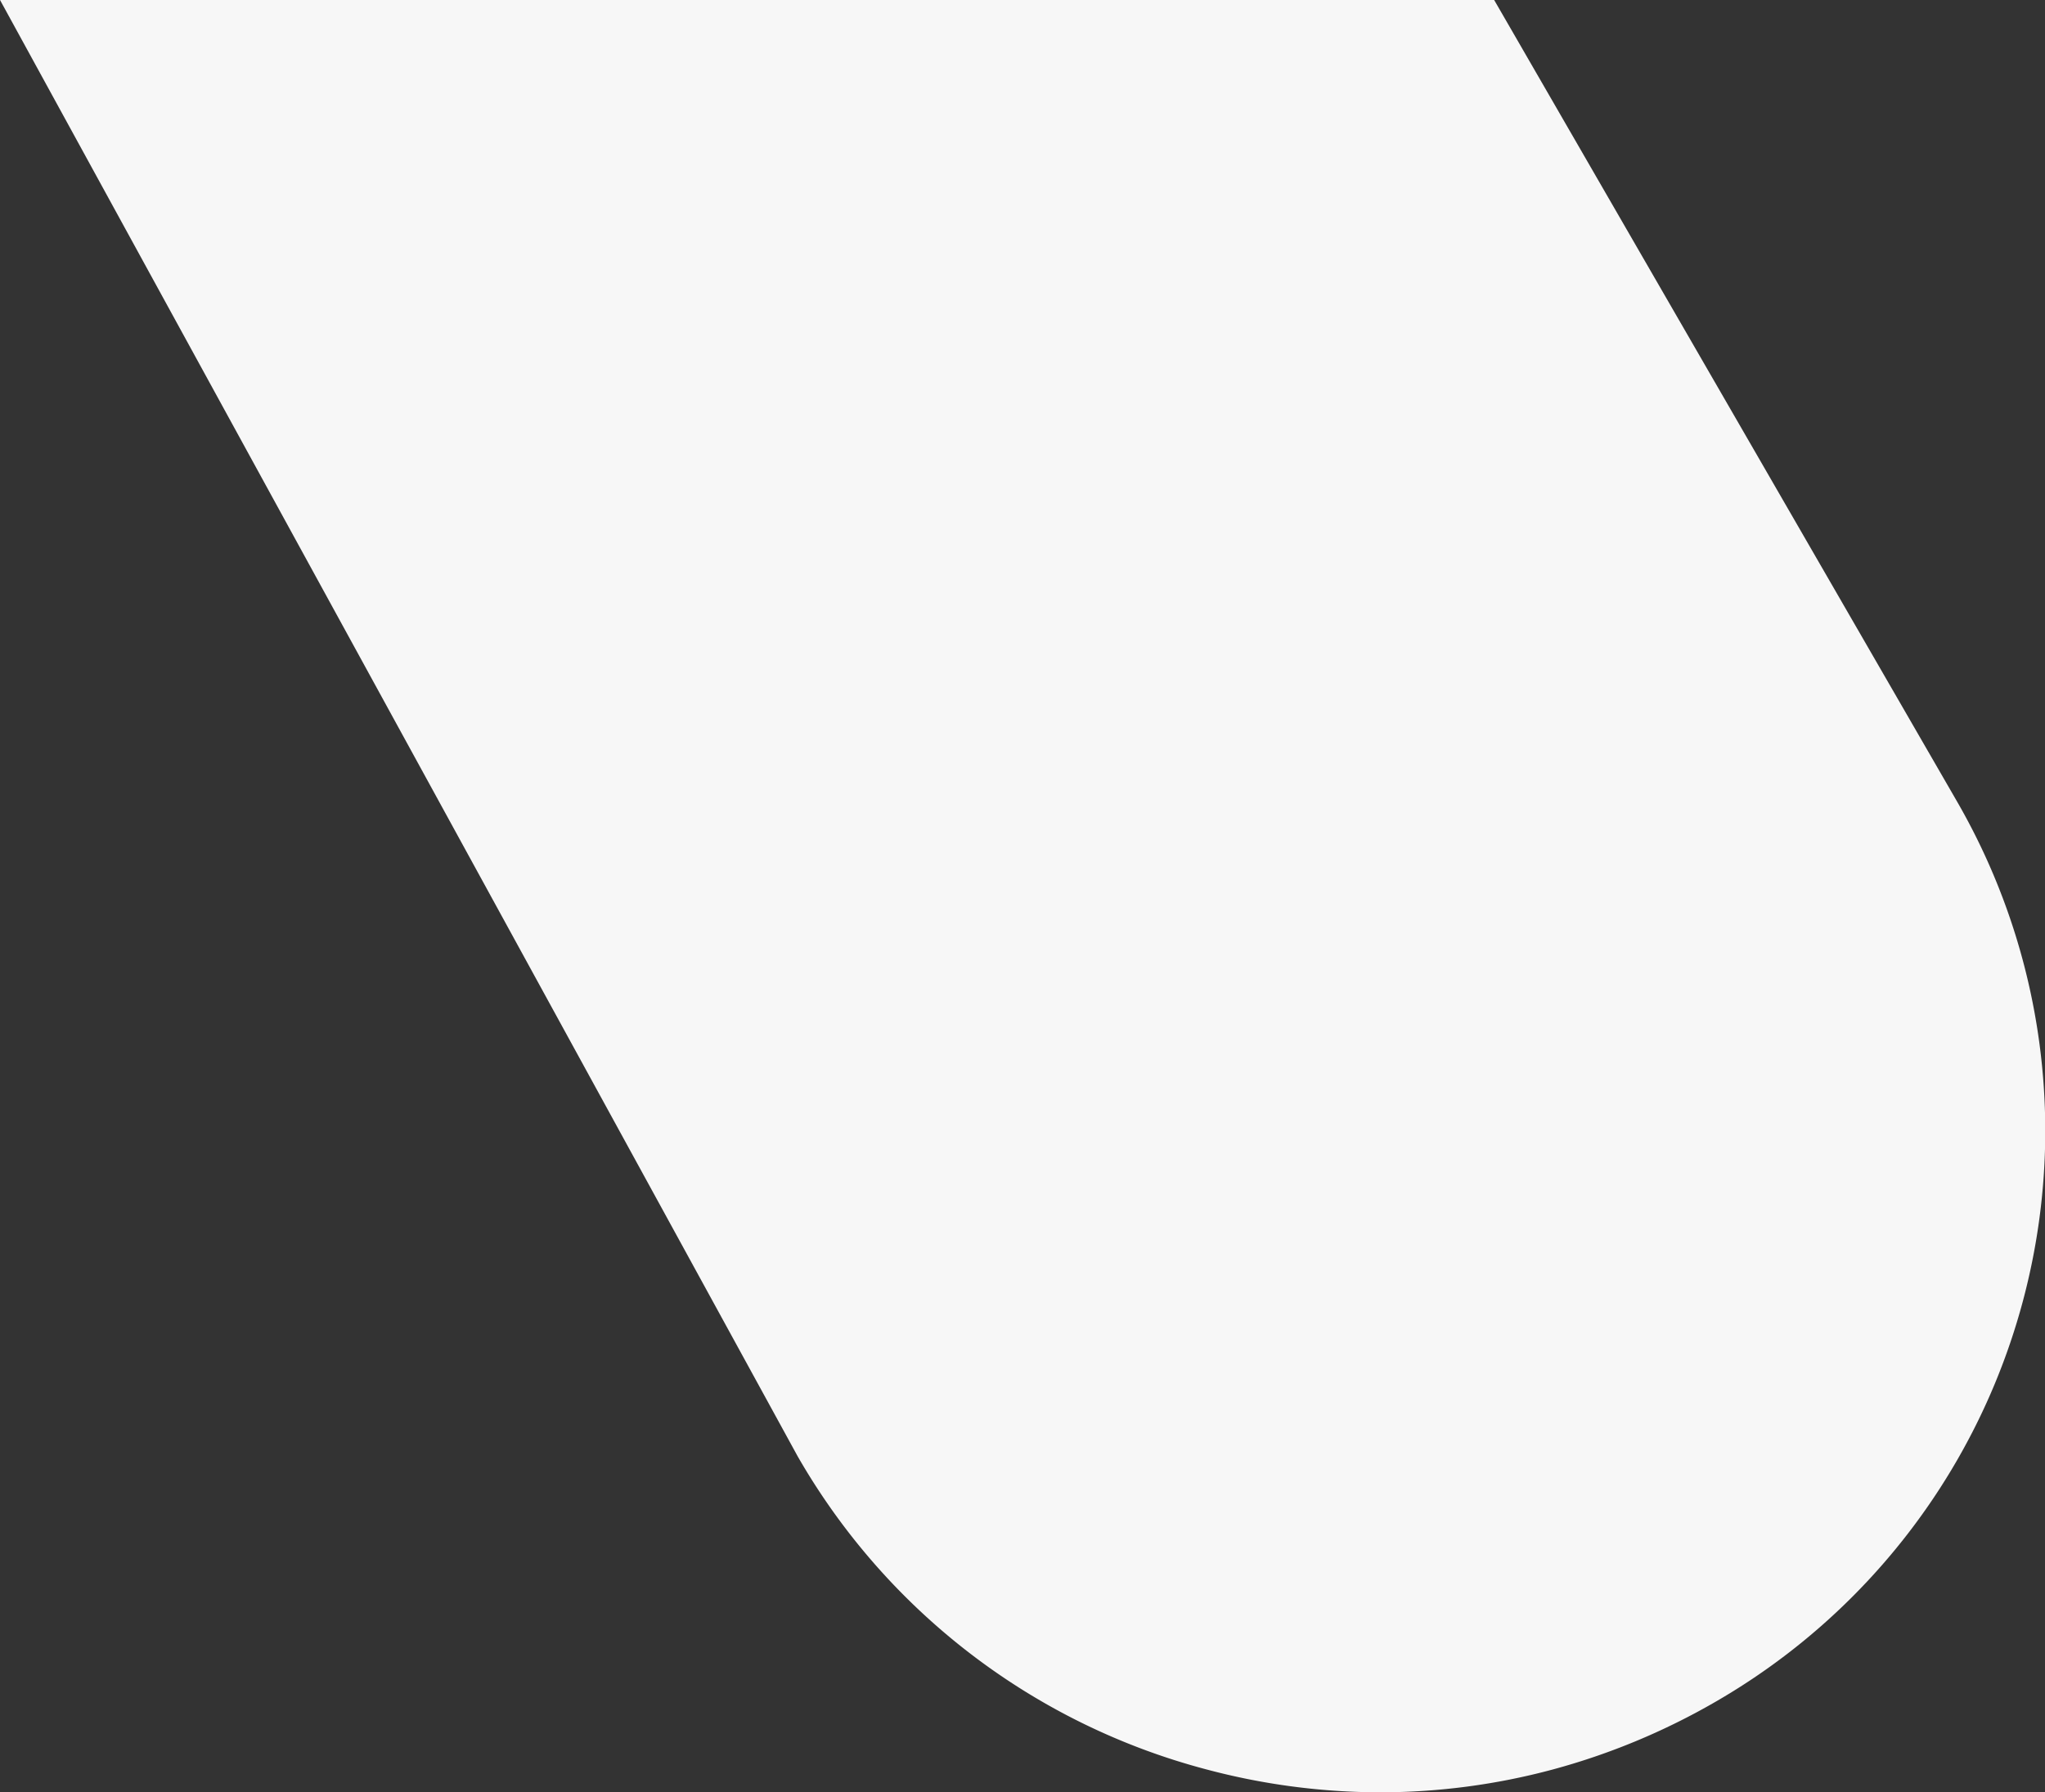 <svg xmlns="http://www.w3.org/2000/svg" width="414.066" height="362.948" viewBox="0 0 414.066 362.948"><rect x="0" y="0" width="414.066" height="362.948" fill="#333333" stroke="none"/><path id="Sustracci&#xF3;n_48" data-name="Sustracci&#xF3;n 48" d="M414.067,362.949H111.533l-93.66-162.2a133.477,133.477,0,0,1,48.9-182.452A137.226,137.226,0,0,1,99.709,4.609,134.5,134.5,0,0,1,134.6,0,136.883,136.883,0,0,1,170,4.69a135.121,135.121,0,0,1,82.574,63.38l161.489,294.88h0Z" transform="translate(414.067 362.949) rotate(180)" fill="#f7f7f7"></path></svg>